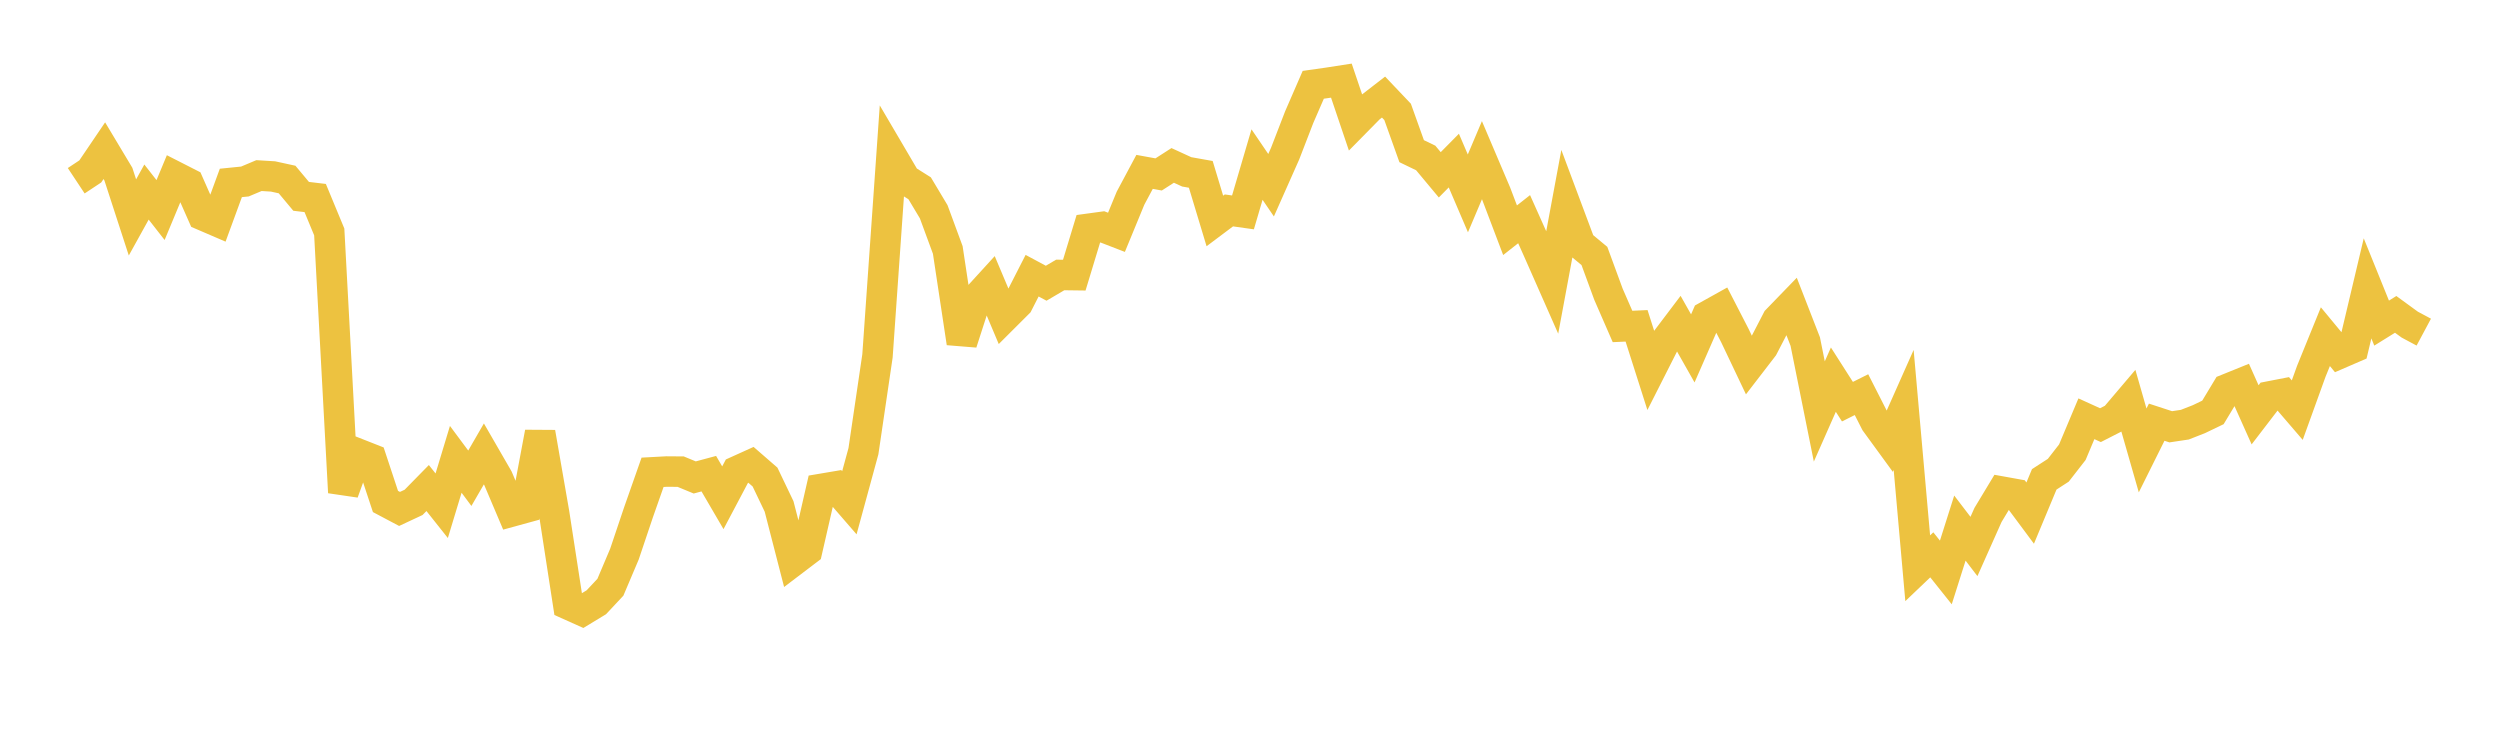 <svg width="164" height="48" xmlns="http://www.w3.org/2000/svg" xmlns:xlink="http://www.w3.org/1999/xlink"><path fill="none" stroke="rgb(237,194,64)" stroke-width="2" d="M5,11.857L5.922,11.246L6.844,9.885L7.766,11.424L8.689,14.264L9.611,12.599L10.533,13.779L11.455,11.563L12.377,12.033L13.299,14.119L14.222,14.516L15.144,12L16.066,11.907L16.988,11.519L17.91,11.575L18.832,11.776L19.754,12.88L20.677,12.99L21.599,15.216L22.521,32.303L23.443,29.748L24.365,30.111L25.287,32.897L26.21,33.386L27.132,32.955L28.054,32.015L28.976,33.177L29.898,30.132L30.82,31.373L31.743,29.777L32.665,31.375L33.587,33.548L34.509,33.295L35.431,28.374L36.353,33.674L37.275,39.654L38.198,40.068L39.12,39.508L40.042,38.523L40.964,36.348L41.886,33.607L42.808,30.983L43.731,30.933L44.653,30.94L45.575,31.321L46.497,31.073L47.419,32.653L48.341,30.91L49.263,30.493L50.186,31.295L51.108,33.223L52.03,36.801L52.952,36.101L53.874,32.072L54.796,31.916L55.719,32.981L56.641,29.6L57.563,23.345L58.485,10.202L59.407,11.771L60.329,12.352L61.251,13.892L62.174,16.397L63.096,22.495L64.018,19.638L64.94,18.628L65.862,20.813L66.784,19.893L67.707,18.085L68.629,18.58L69.551,18.037L70.473,18.049L71.395,15.009L72.317,14.883L73.24,15.24L74.162,13.001L75.084,11.275L76.006,11.443L76.928,10.851L77.85,11.274L78.772,11.438L79.695,14.495L80.617,13.803L81.539,13.933L82.461,10.795L83.383,12.15L84.305,10.074L85.228,7.685L86.15,5.563L87.072,5.432L87.994,5.289L88.916,8.017L89.838,7.081L90.76,6.368L91.683,7.34L92.605,9.917L93.527,10.362L94.449,11.468L95.371,10.534L96.293,12.686L97.216,10.506L98.138,12.674L99.06,15.103L99.982,14.378L100.904,16.438L101.826,18.526L102.749,13.56L103.671,16.026L104.593,16.791L105.515,19.301L106.437,21.416L107.359,21.374L108.281,24.267L109.204,22.444L110.126,21.225L111.048,22.855L111.97,20.748L112.892,20.235L113.814,22.025L114.737,23.966L115.659,22.768L116.581,20.988L117.503,20.036L118.425,22.407L119.347,26.992L120.269,24.905L121.192,26.35L122.114,25.889L123.036,27.701L123.958,28.966L124.88,26.891L125.802,37.277L126.725,36.397L127.647,37.553L128.569,34.643L129.491,35.849L130.413,33.781L131.335,32.252L132.257,32.418L133.18,33.66L134.102,31.446L135.024,30.849L135.946,29.664L136.868,27.471L137.79,27.89L138.713,27.419L139.635,26.333L140.557,29.548L141.479,27.696L142.401,27.997L143.323,27.859L144.246,27.498L145.168,27.055L146.09,25.525L147.012,25.152L147.934,27.212L148.856,26.01L149.778,25.831L150.701,26.905L151.623,24.353L152.545,22.086L153.467,23.201L154.389,22.802L155.311,18.915L156.234,21.196L157.156,20.623L158.078,21.295L159,21.788"></path></svg>